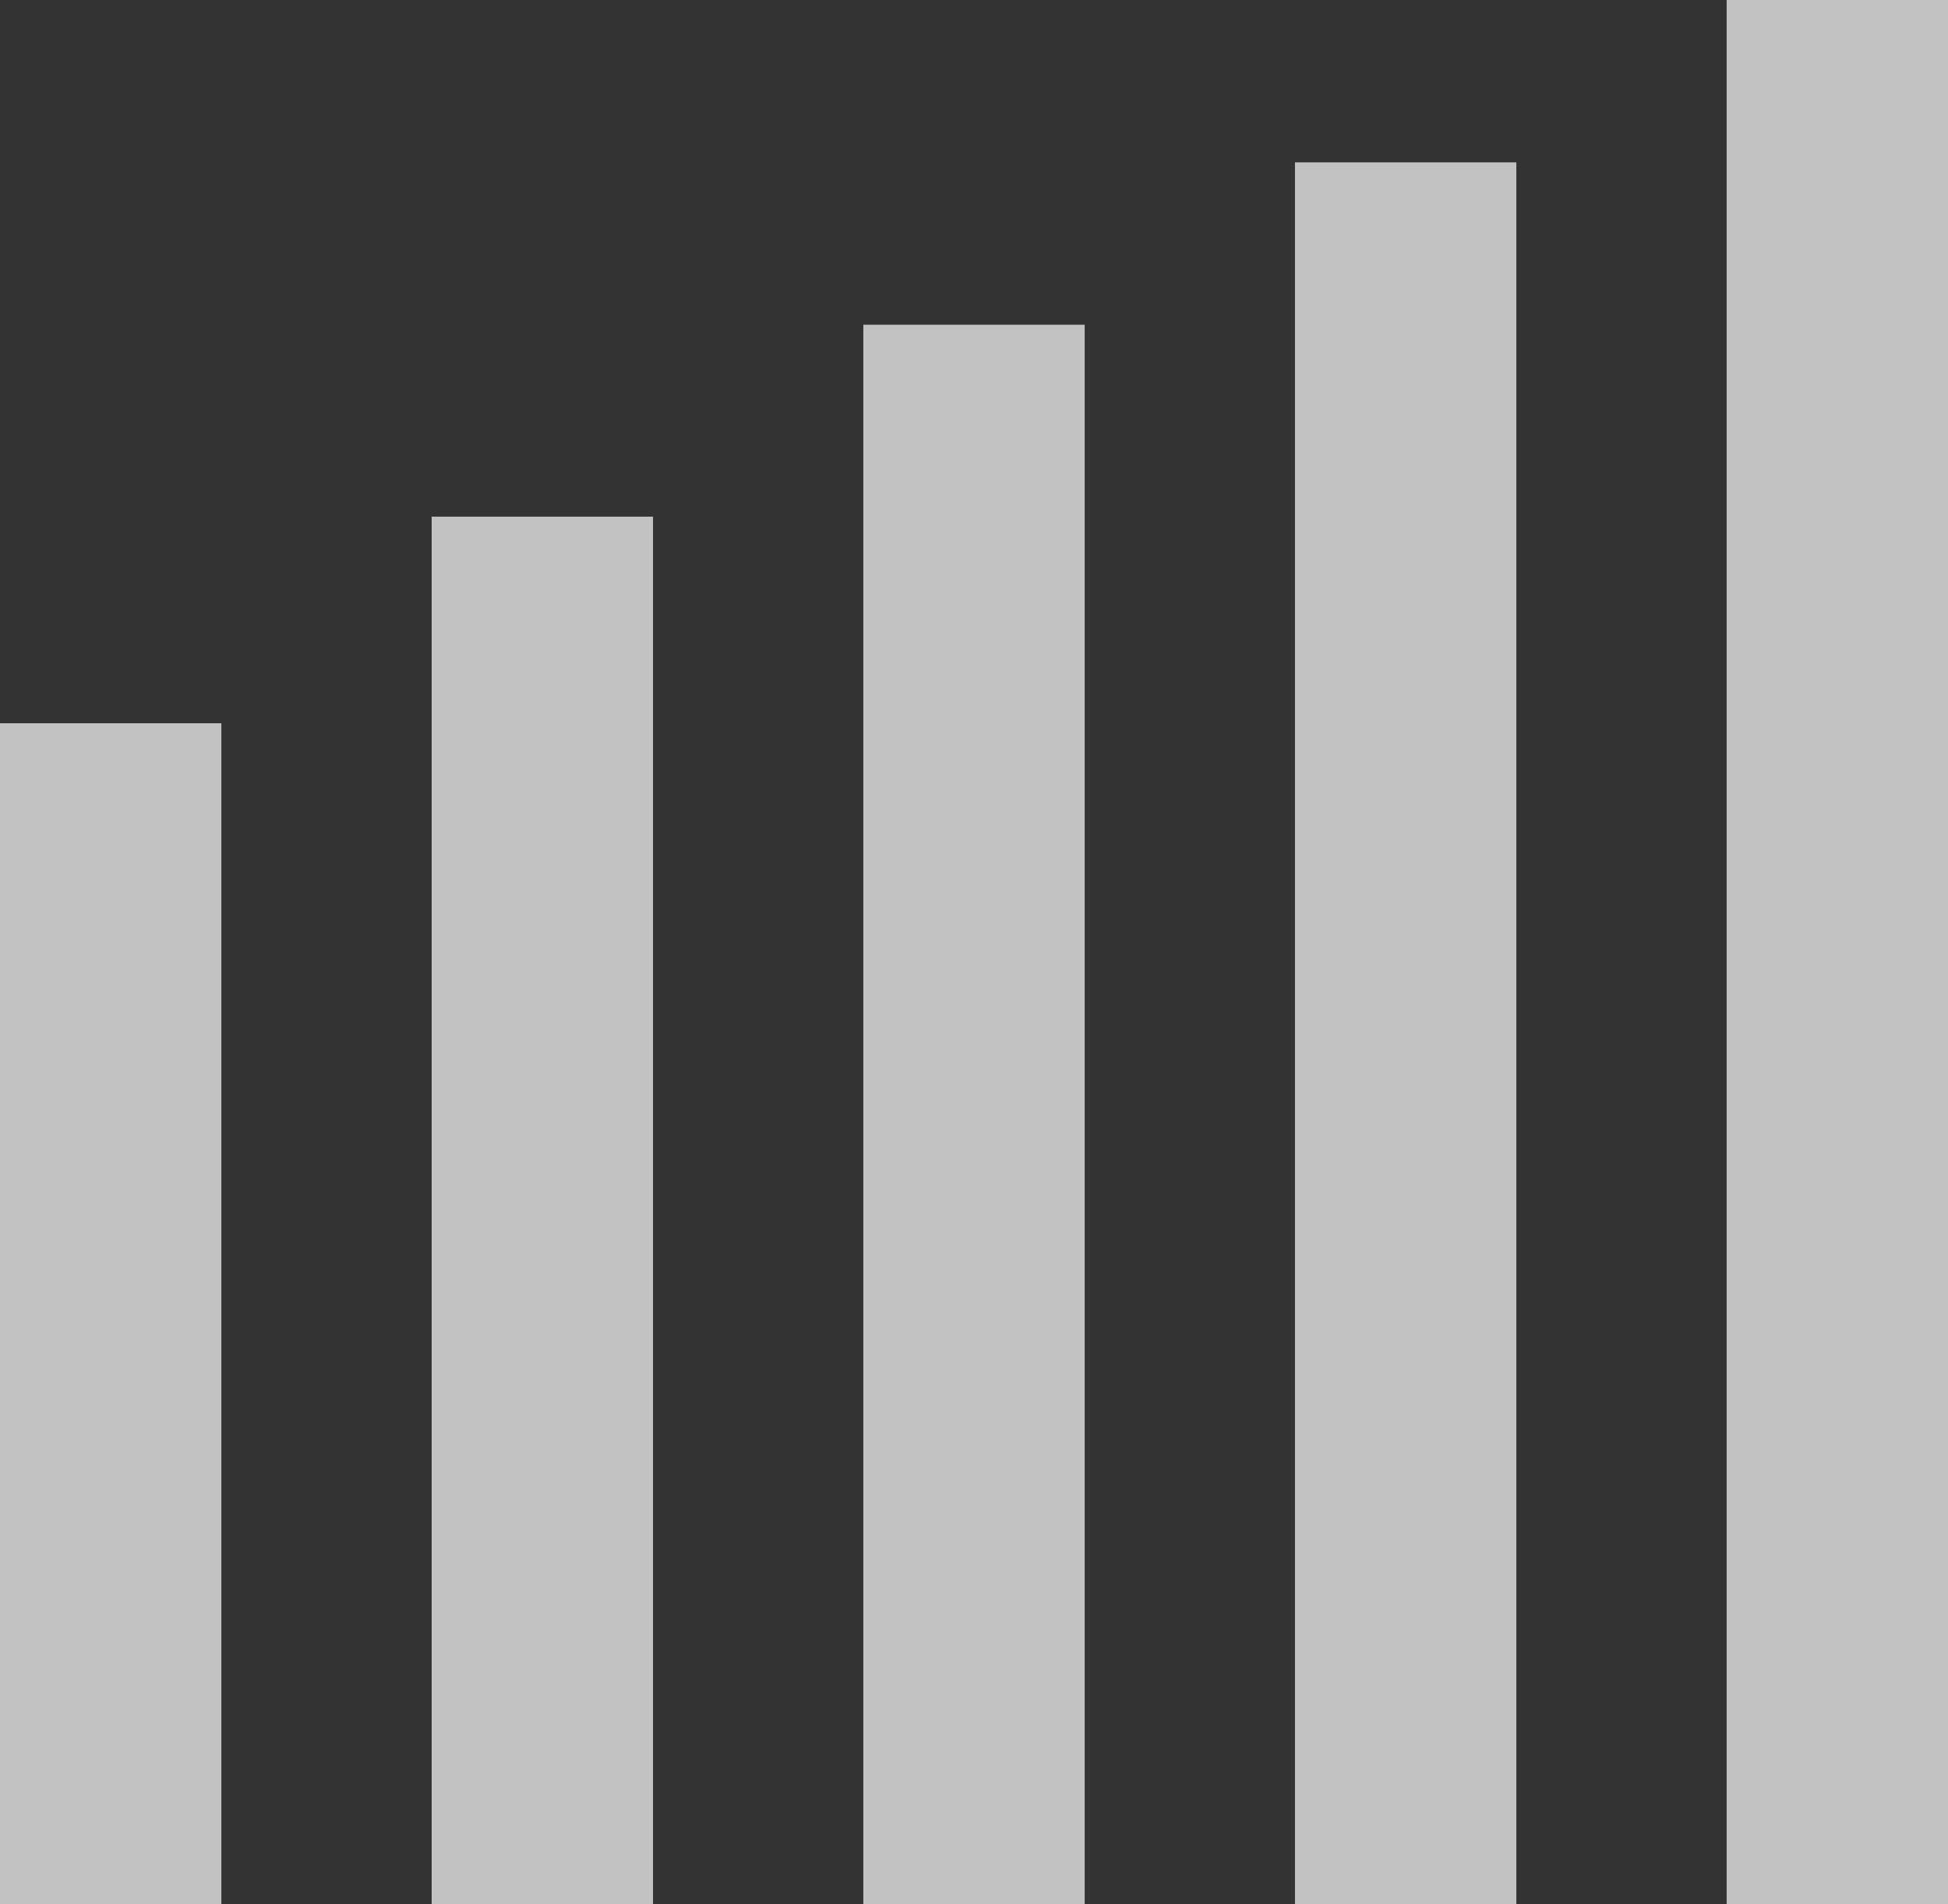 <svg xmlns="http://www.w3.org/2000/svg" width="82.345" height="80.475" viewBox="0 0 82.345 80.475">
  <rect x="0" y="0" width="82.345" height="80.475" fill="#333333" stroke="none"/>
  <g id="グラフ" opacity="0.7">
    <rect id="長方形_143027" data-name="長方形 143027" width="9.357" height="49.906" transform="translate(0 30.567)" fill="#fff"/>
    <rect id="長方形_143028" data-name="長方形 143028" width="9.357" height="58.64" transform="translate(18.247 21.835)" fill="#fff"/>
    <rect id="長方形_143029" data-name="長方形 143029" width="9.357" height="66.749" transform="translate(36.494 13.723)" fill="#fff"/>
    <rect id="長方形_143030" data-name="長方形 143030" width="9.357" height="73.612" transform="translate(54.741 6.862)" fill="#fff"/>
    <rect id="長方形_143031" data-name="長方形 143031" width="9.357" height="80.474" transform="translate(72.988)" fill="#fff"/>
  </g>
</svg>

